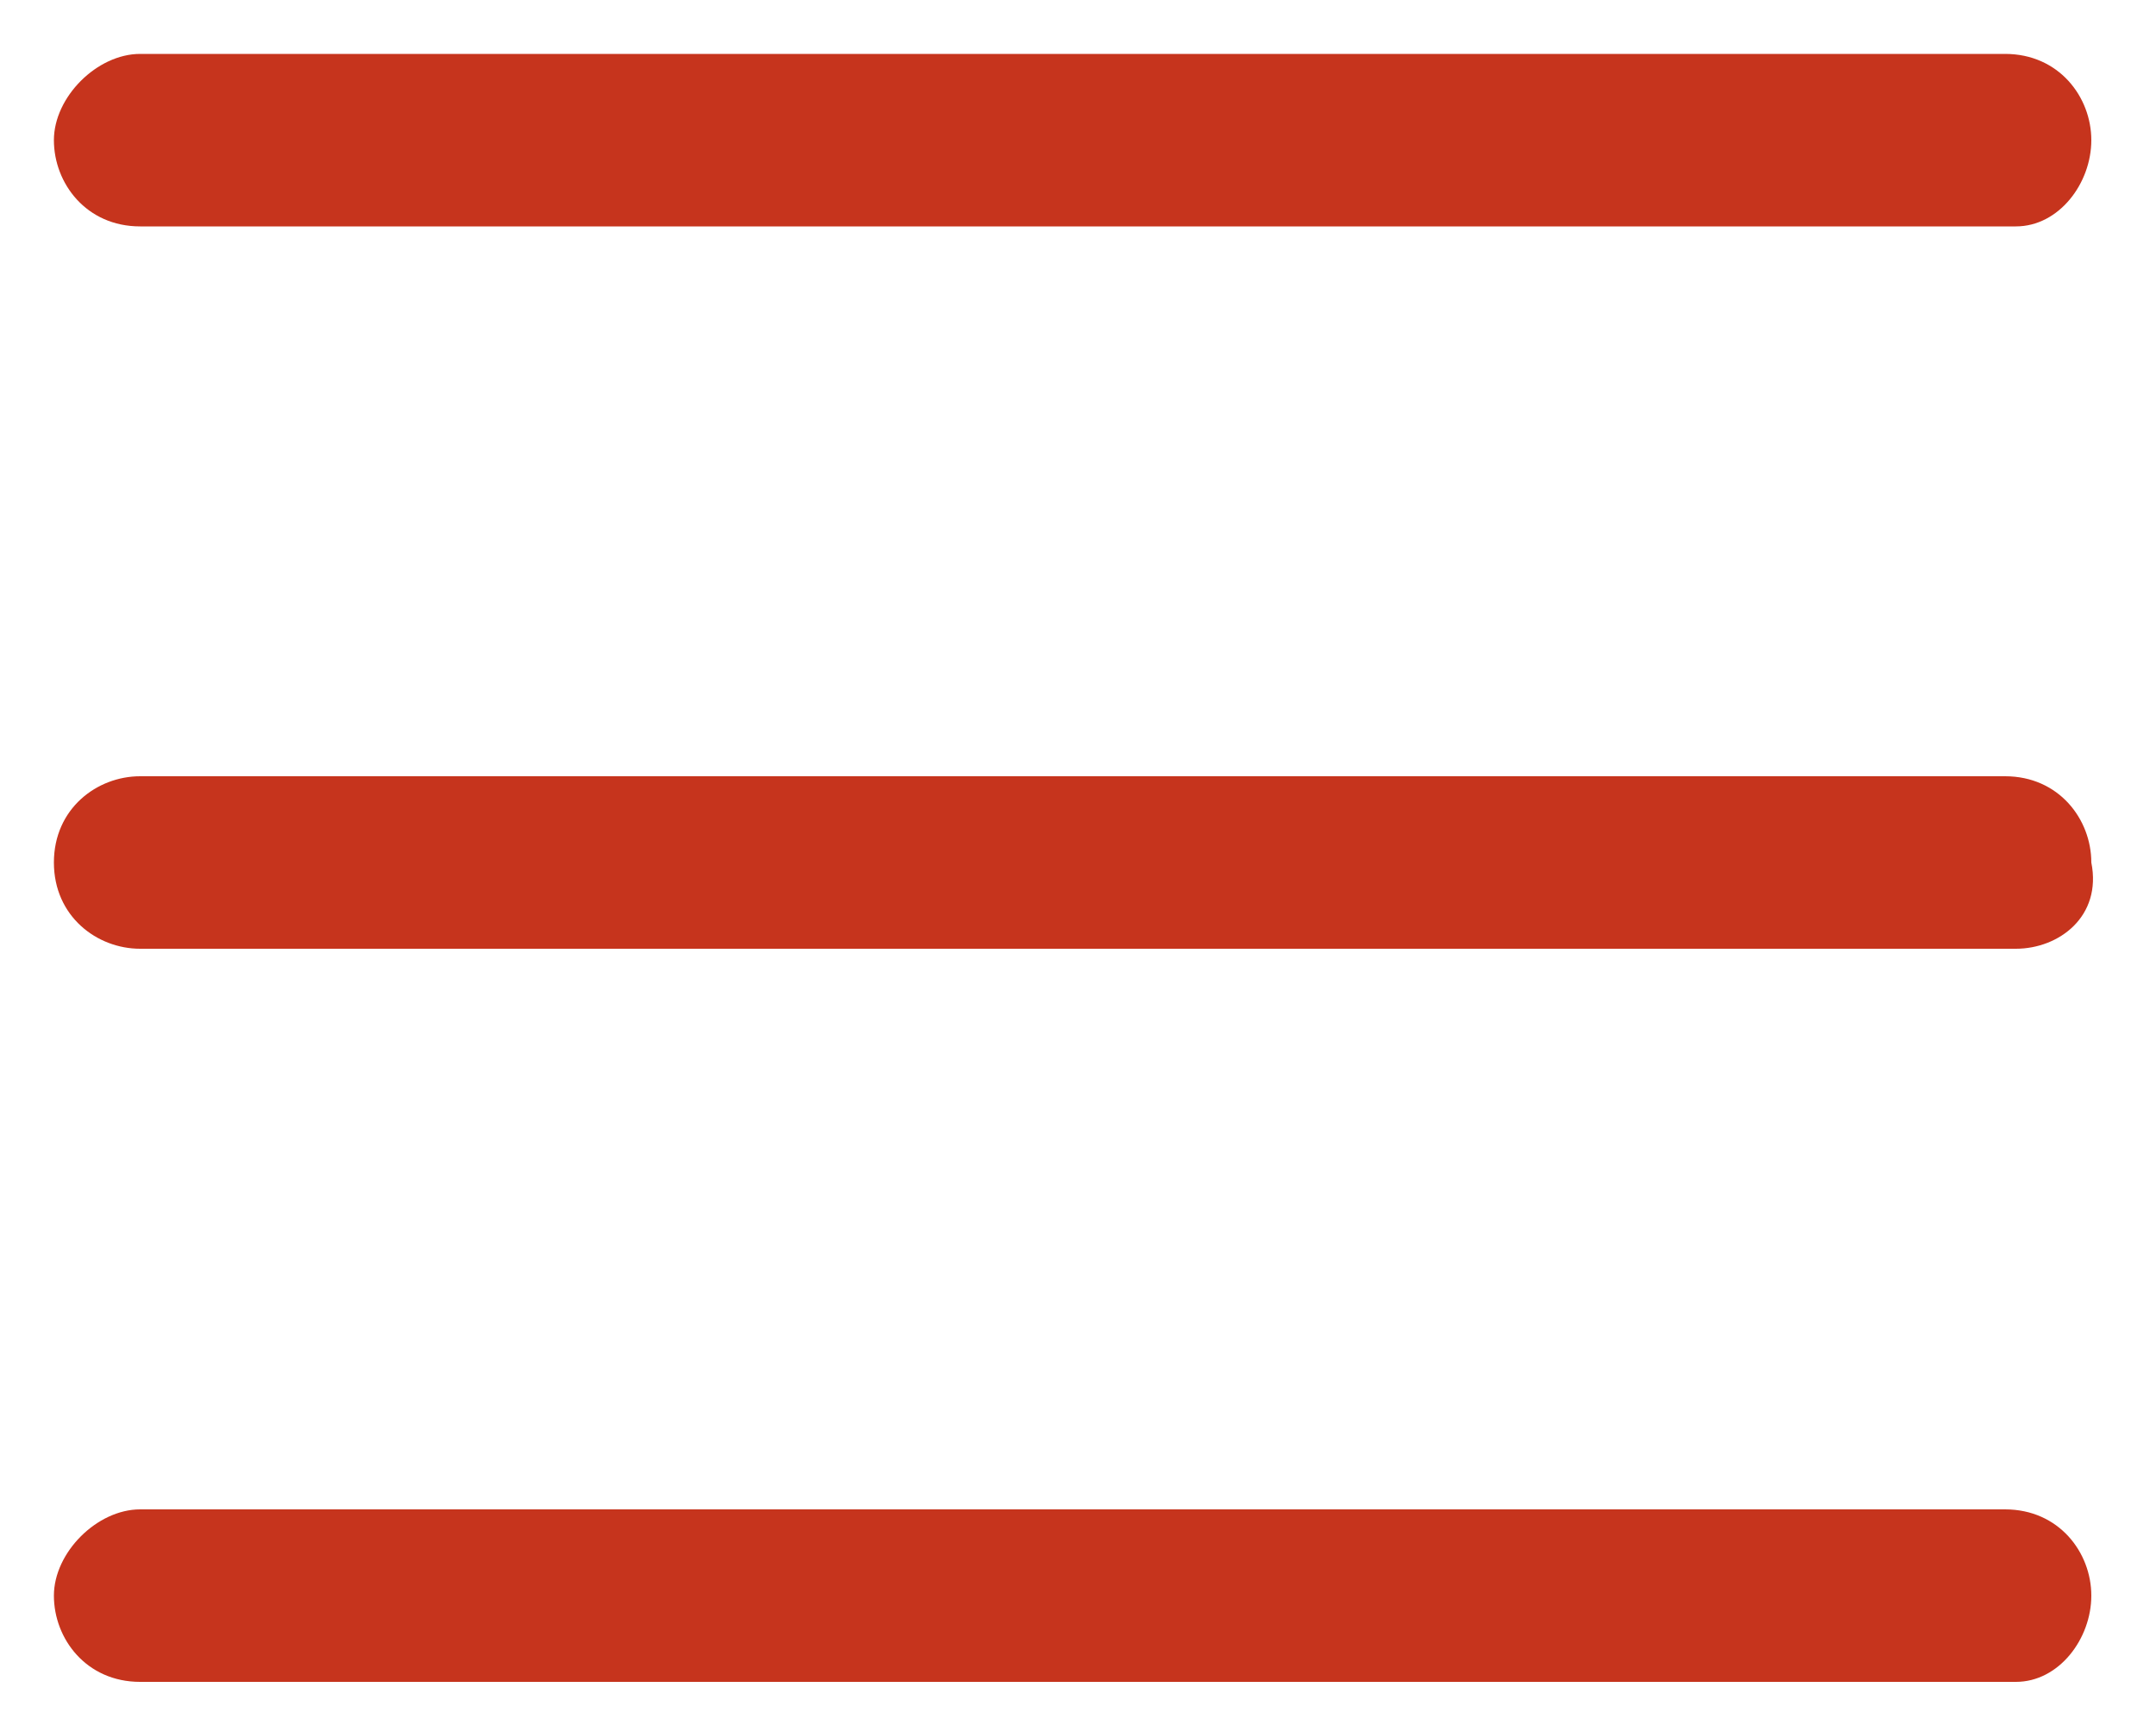 <?xml version="1.0" encoding="utf-8"?>
<!-- Generator: Adobe Illustrator 19.0.0, SVG Export Plug-In . SVG Version: 6.00 Build 0)  -->
<svg version="1.1" id="圖層_1" xmlns="http://www.w3.org/2000/svg" xmlns:xlink="http://www.w3.org/1999/xlink" x="0px" y="0px"
	 viewBox="0 0 20 16" style="enable-background:new 0 0 20 16;" xml:space="preserve">
<style type="text/css">
	.st0{fill:#C6341D;}
</style>
<g>
	<g>
		<g>
			<g>
				<path id="XMLID_3_" class="st0" d="M18.7,2.1H1.3c-0.5,0-0.8-0.4-0.8-0.8s0.4-0.8,0.8-0.8h17.3c0.5,0,0.8,0.4,0.8,0.8
					S19.1,2.1,18.7,2.1z"/>
			</g>
		</g>
	</g>
	<g>
		<g>
			<g>
				<g>
					<path id="XMLID_2_" class="st0" d="M18.7,8.8H1.3C0.9,8.8,0.5,8.5,0.5,8c0-0.5,0.4-0.8,0.8-0.8h17.3c0.5,0,0.8,0.4,0.8,0.8
						C19.5,8.5,19.1,8.8,18.7,8.8z"/>
				</g>
			</g>
		</g>
	</g>
	<g>
		<g>
			<g>
				<g>
					<path id="XMLID_1_" class="st0" d="M18.7,15.6H1.3c-0.5,0-0.8-0.4-0.8-0.8s0.4-0.8,0.8-0.8h17.3c0.5,0,0.8,0.4,0.8,0.8
						S19.1,15.6,18.7,15.6z"/>
				</g>
			</g>
		</g>
	</g>
</g>
</svg>
